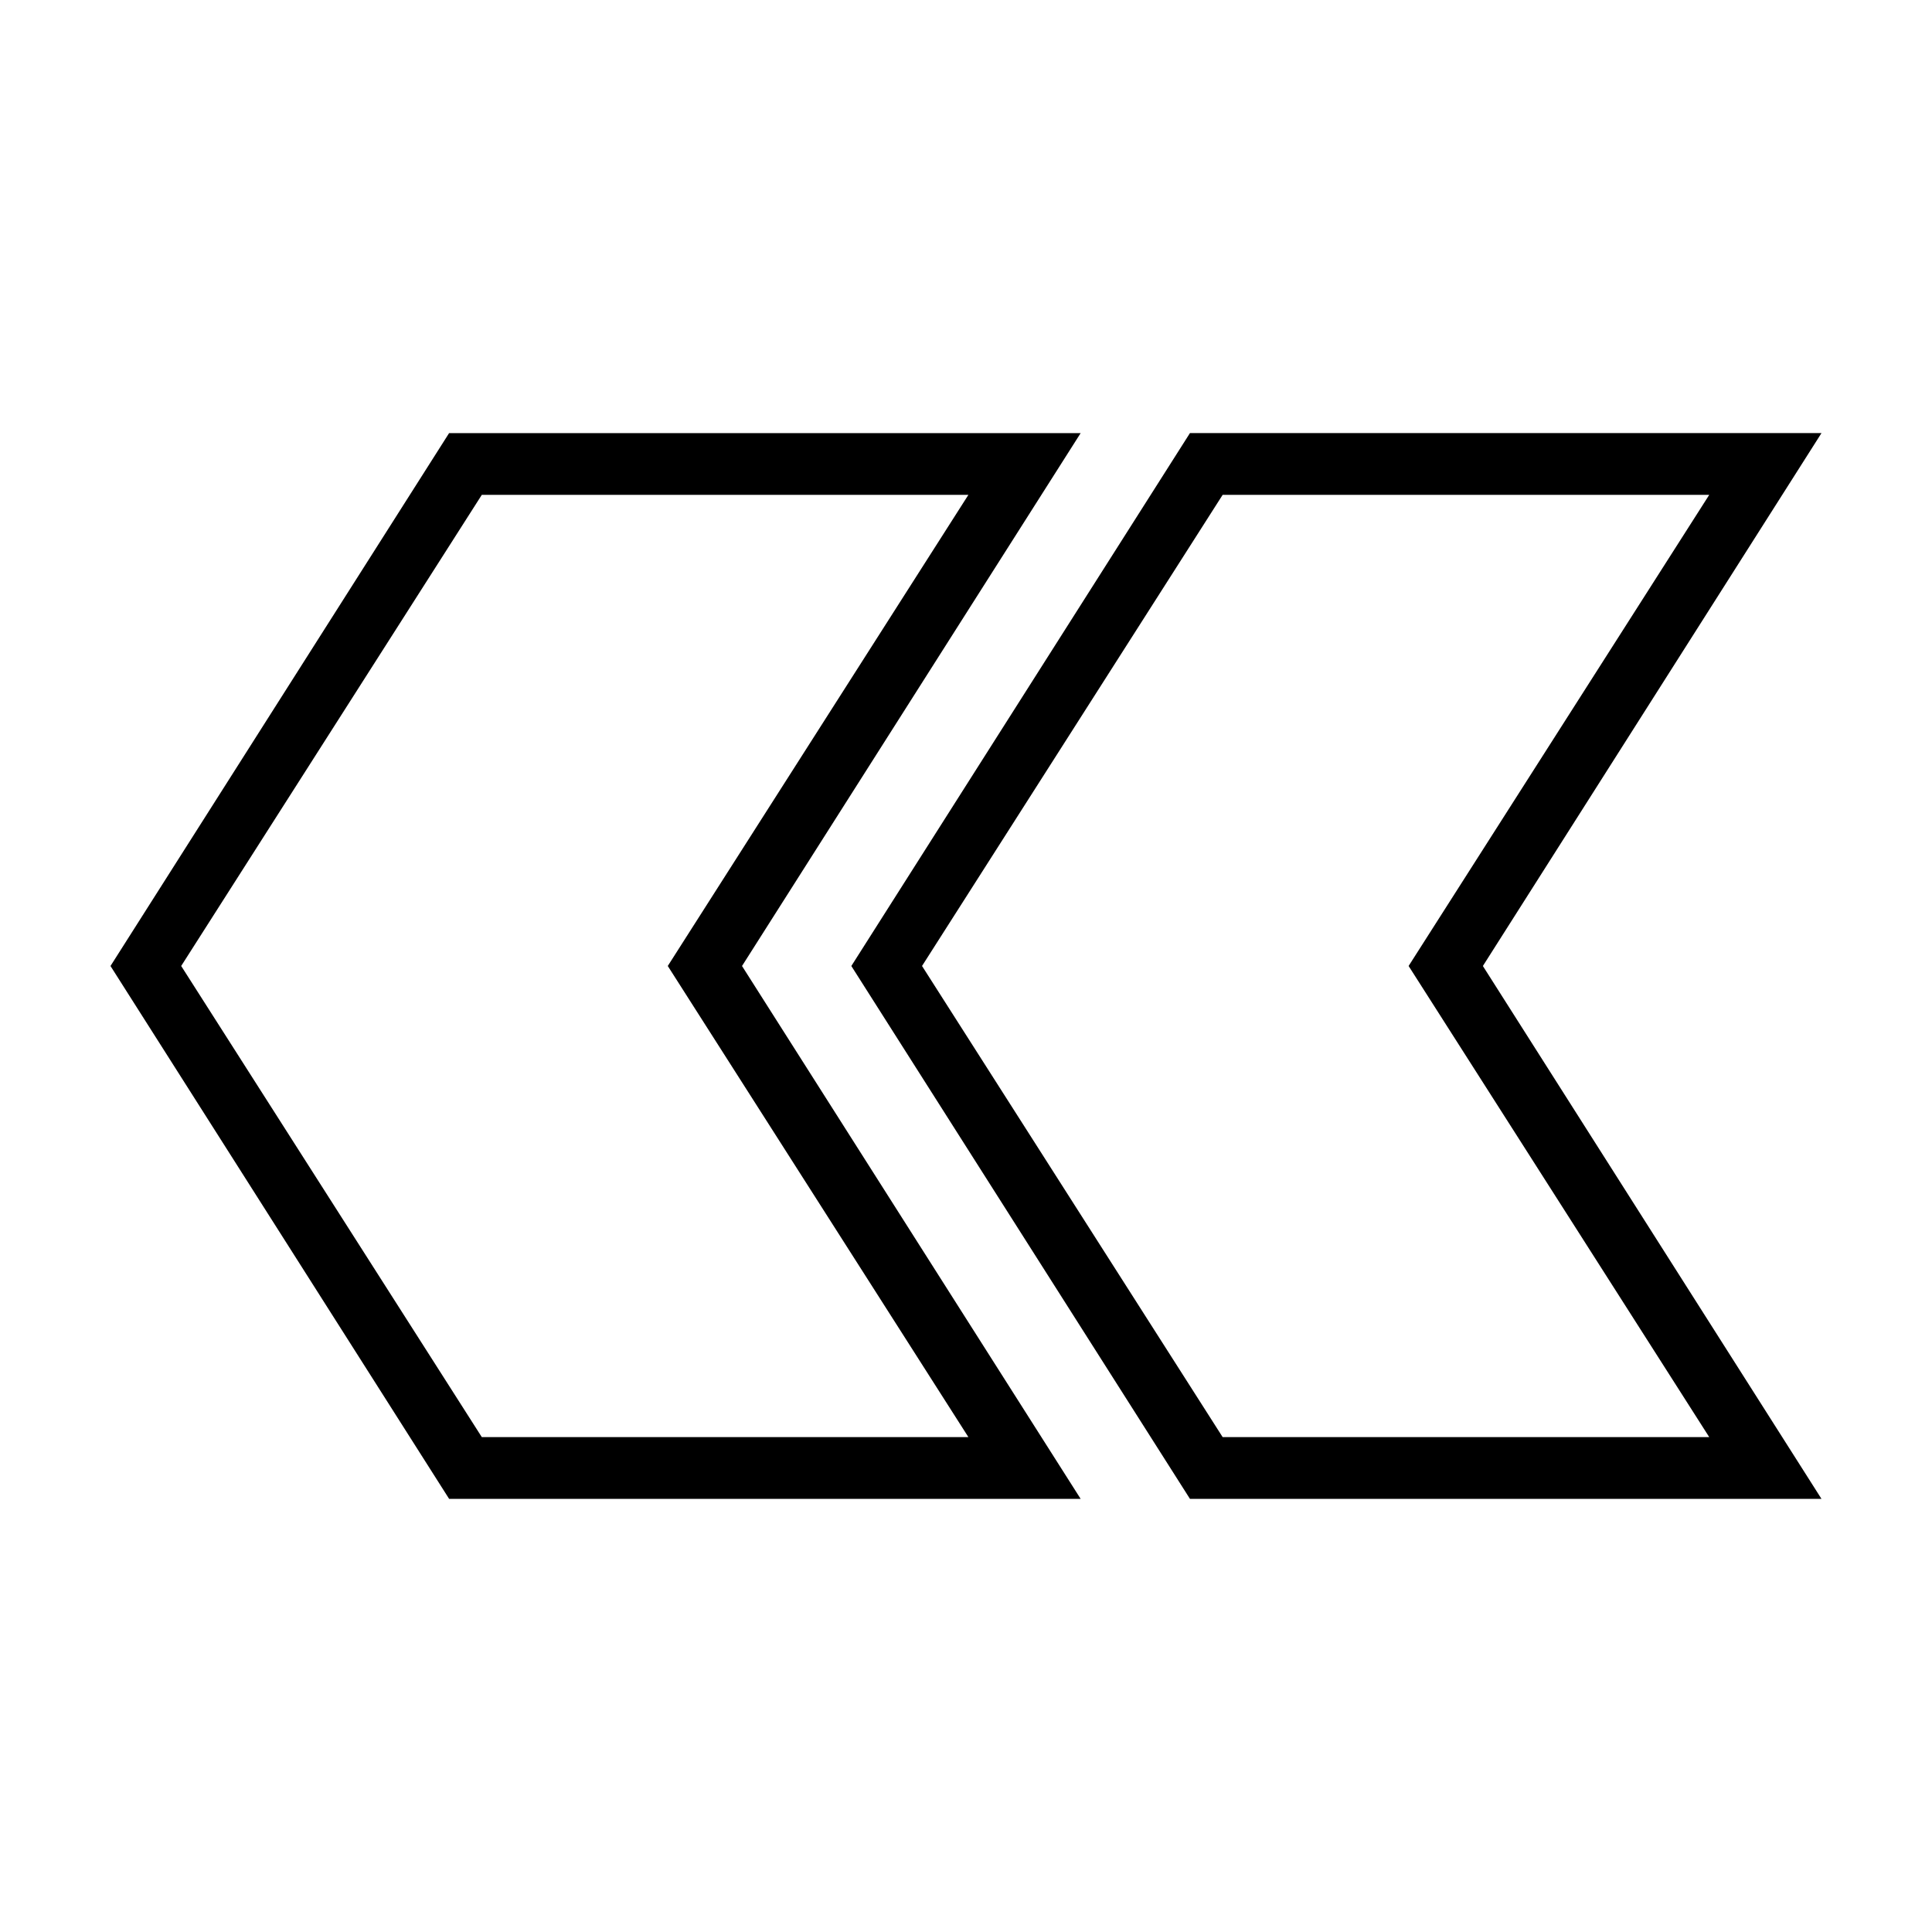 <?xml version="1.0" encoding="UTF-8"?>
<!-- Uploaded to: ICON Repo, www.iconrepo.com, Generator: ICON Repo Mixer Tools -->
<svg fill="#000000" width="800px" height="800px" version="1.1" viewBox="144 144 512 512" xmlns="http://www.w3.org/2000/svg">
 <path d="m263.02 258.77-89.738 141.23 89.742 141.22h167.36l-89.742-141.22 89.742-141.22h-167.36zm196.33 0-89.738 141.23 89.742 141.22h167.36l-89.738-141.22 89.738-141.23zm-187.67 16.375h128.95l-79.664 124.85 79.664 124.85h-128.95l-79.664-124.85zm196.33 0h128.95l-79.664 124.85 79.664 124.85h-128.95l-79.664-124.85z"/>
</svg>
